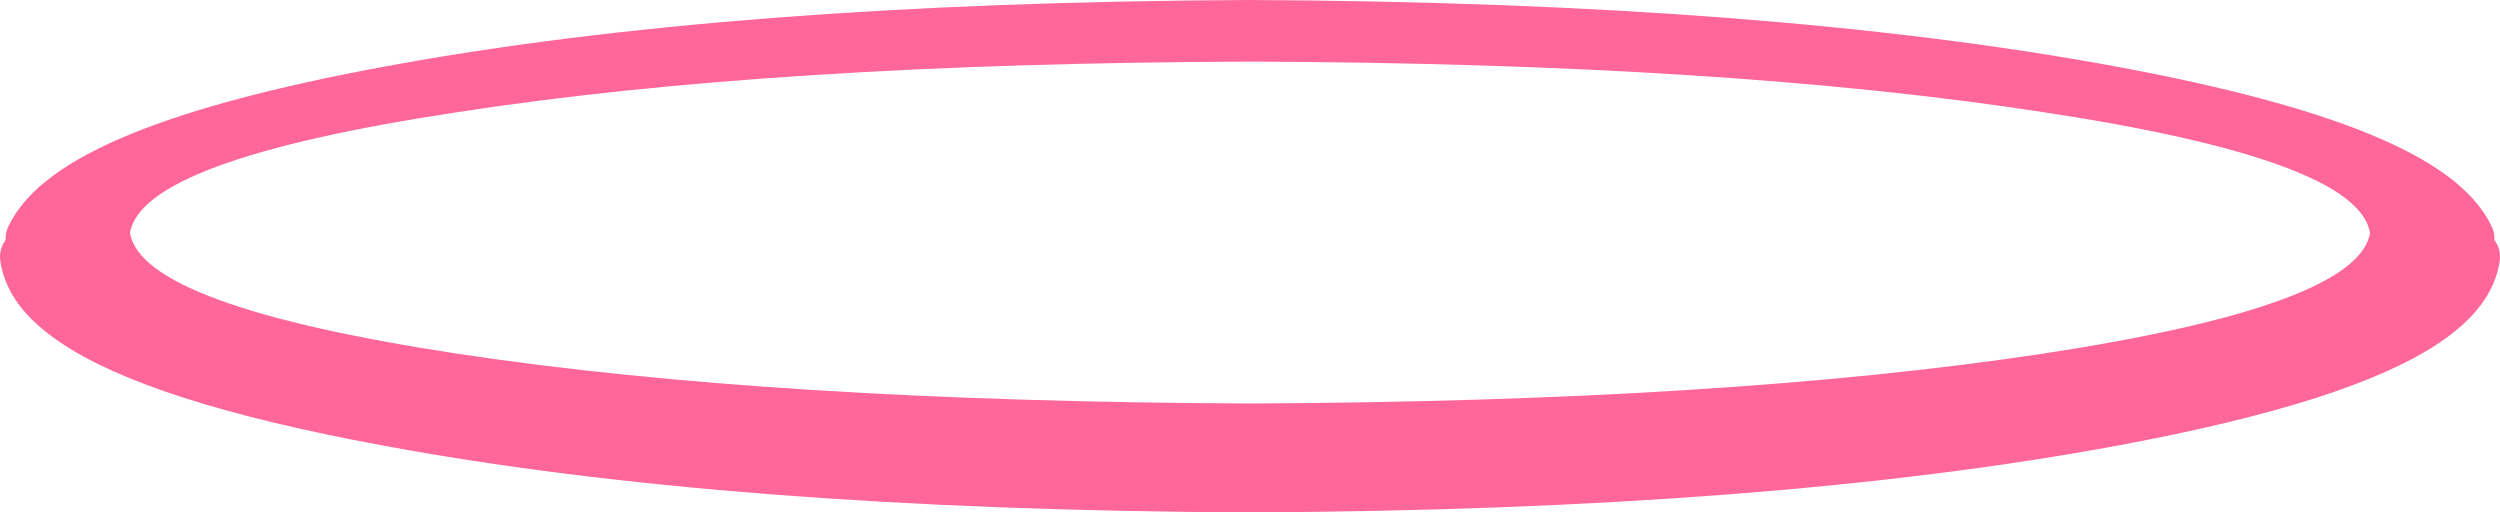 <?xml version="1.0" encoding="UTF-8" standalone="no"?>
<svg xmlns:xlink="http://www.w3.org/1999/xlink" height="64.45px" width="314.45px" xmlns="http://www.w3.org/2000/svg">
  <g transform="matrix(1.0, 0.0, 0.0, 1.0, 157.2, 32.25)">
    <path d="M153.75 0.05 Q153.2 4.15 147.9 7.8 137.5 14.95 108.8 20.3 65.35 28.4 0.0 28.7 -65.3 28.4 -108.65 20.3 -137.5 14.95 -147.9 7.75 -153.15 4.15 -153.7 0.05 -153.55 -1.15 -153.0 -2.25 -147.9 -13.05 -108.65 -20.35 -65.3 -28.45 0.0 -28.75 65.35 -28.45 108.8 -20.35 147.95 -13.05 153.05 -2.25 L153.75 0.05 M140.9 -2.95 Q139.4 -12.15 99.75 -18.15 59.95 -24.3 0.0 -24.5 -59.85 -24.3 -99.6 -18.15 -139.35 -12.15 -140.85 -2.95 -139.35 6.2 -99.6 12.25 -59.85 18.25 0.0 18.5 59.95 18.25 99.65 12.25 139.4 6.2 140.9 -2.95" fill="#ff6699" fill-rule="evenodd" stroke="none"/>
    <path d="M-153.7 0.05 Q-153.15 4.15 -147.9 7.75 -137.5 14.95 -108.65 20.3 -65.3 28.4 0.0 28.7 65.35 28.4 108.8 20.3 137.5 14.95 147.9 7.8 153.2 4.15 153.75 0.05 M153.05 -2.25 Q147.95 -13.05 108.8 -20.35 65.35 -28.45 0.0 -28.75 -65.3 -28.45 -108.65 -20.35 -147.9 -13.05 -153.0 -2.25" fill="none" stroke="#ff6699" stroke-linecap="round" stroke-linejoin="round" stroke-width="7.0"/>
  </g>
</svg>
